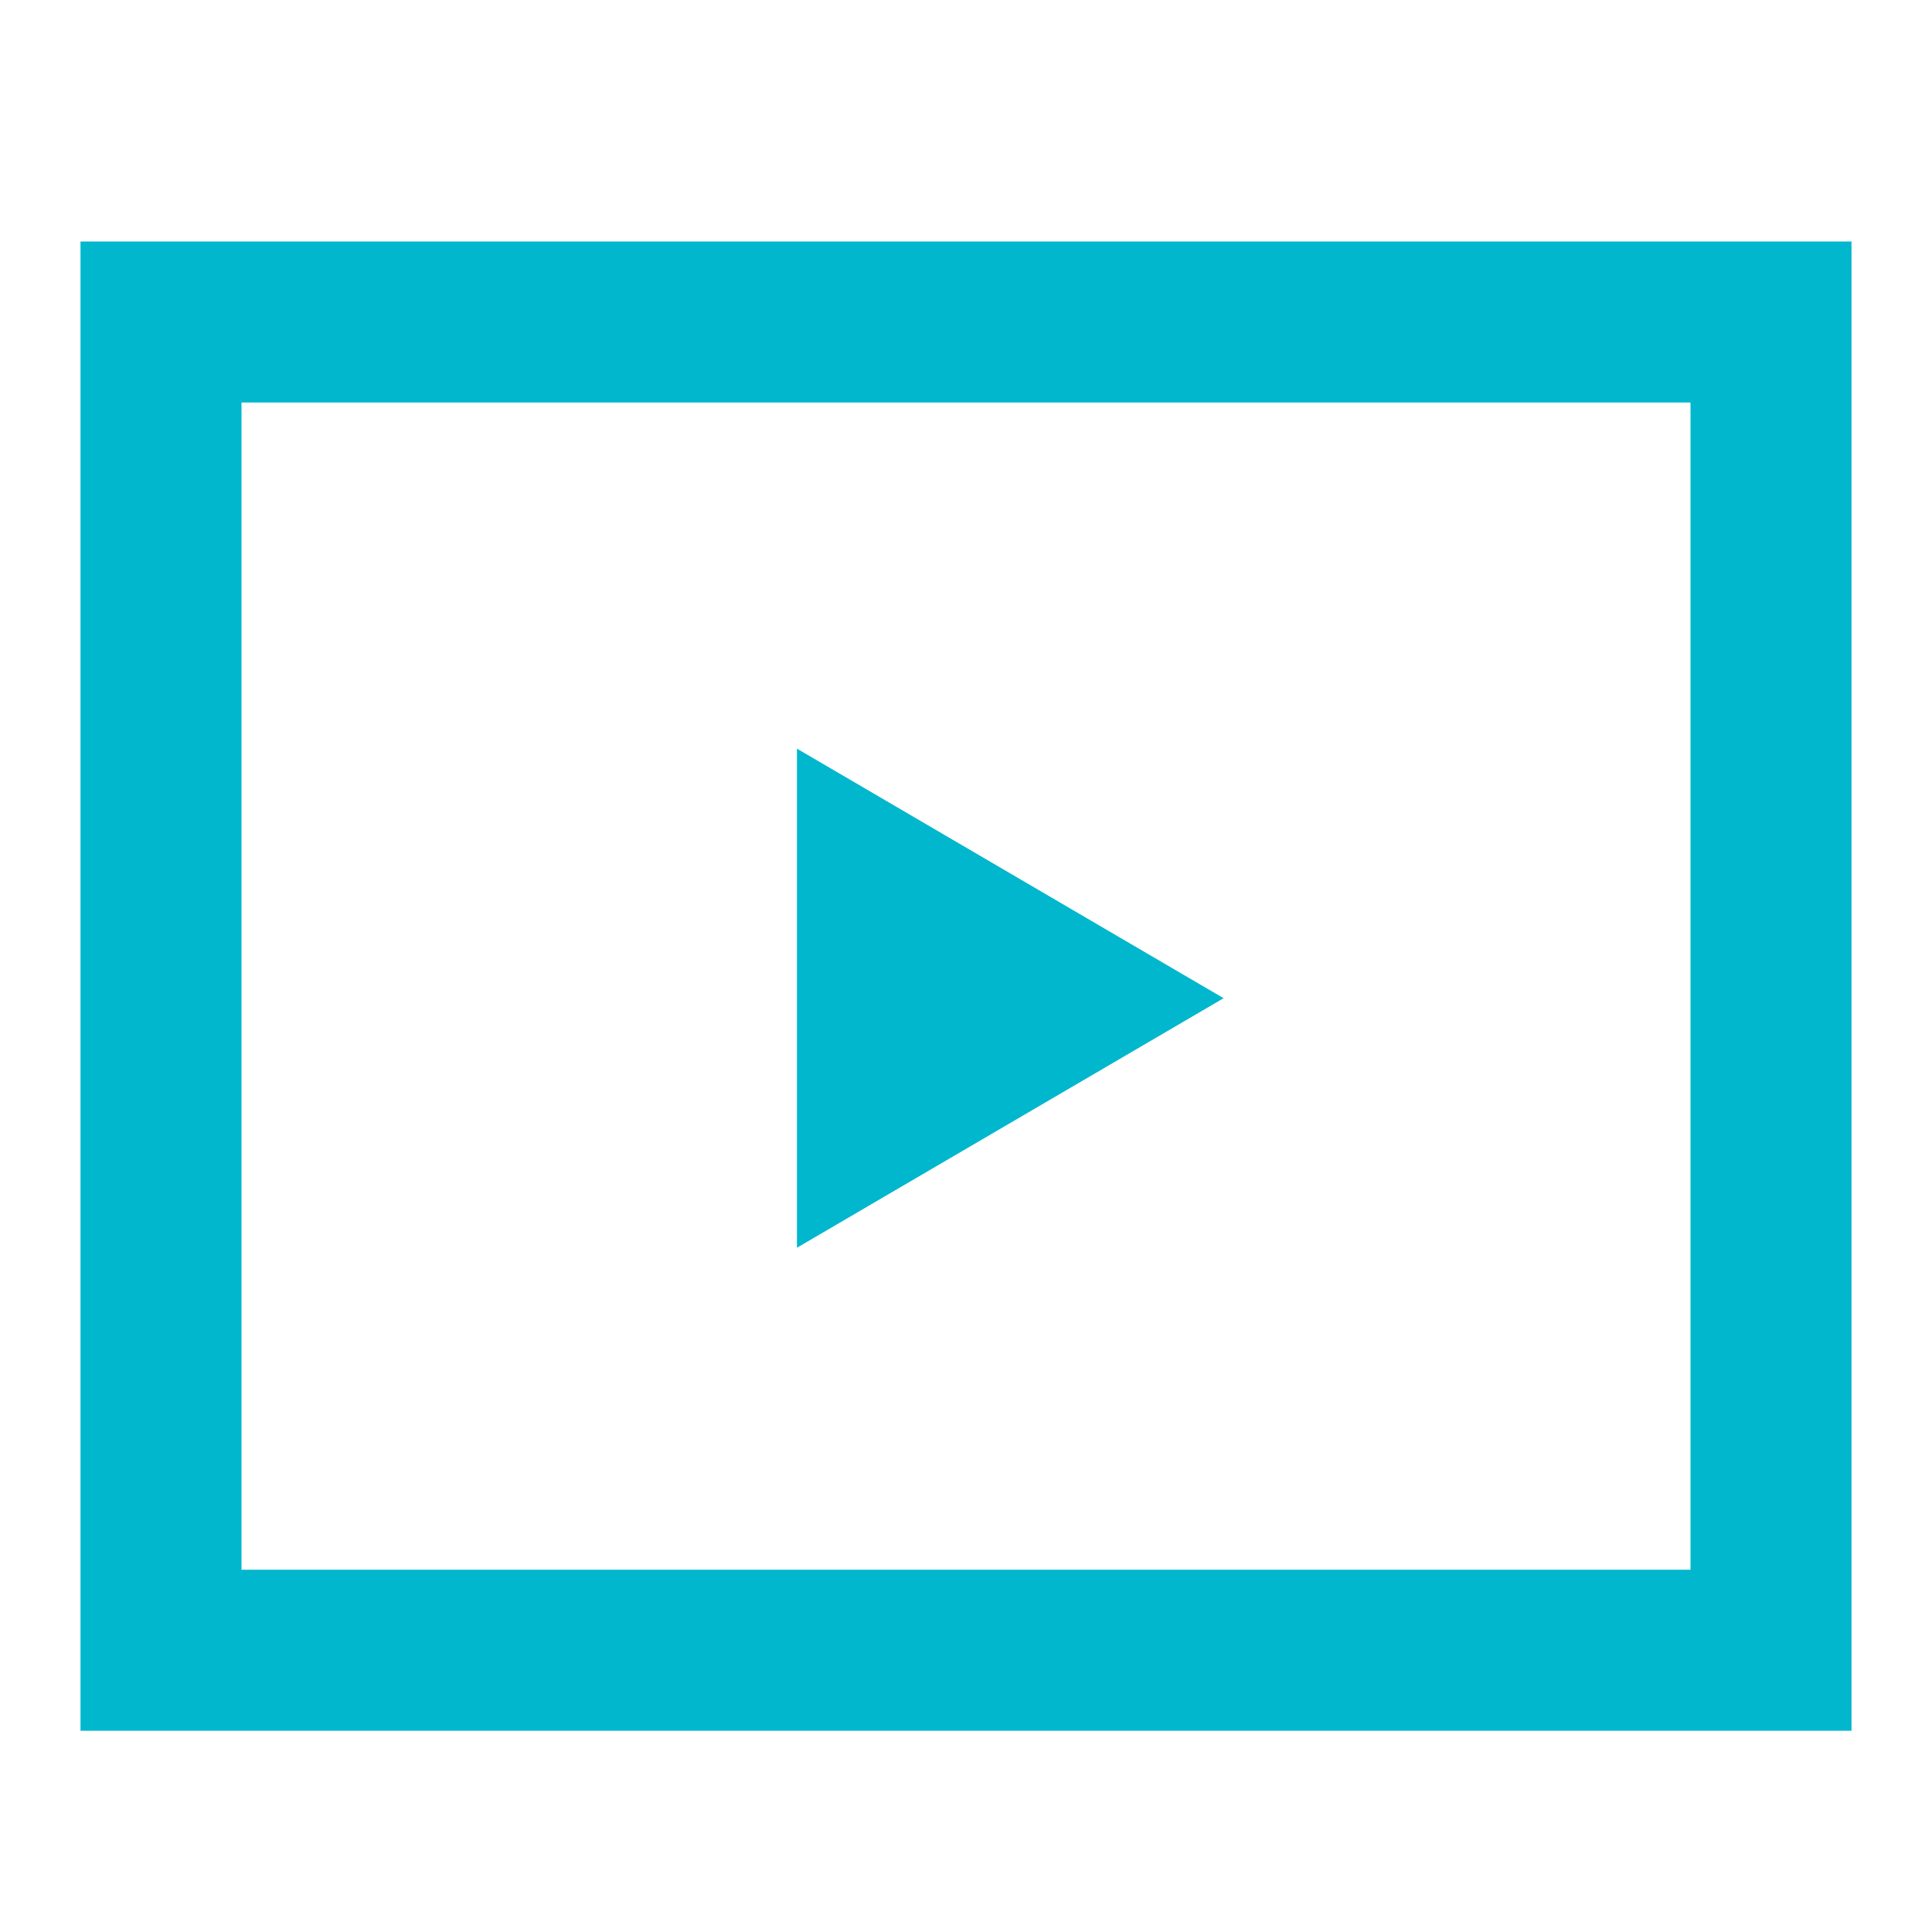 <svg width="24" height="24" viewBox="0 0 24 24" fill="none" xmlns="http://www.w3.org/2000/svg">
<path d="M22 4H2V20.5H22V4Z" stroke="#00B7CD" stroke-width="2" stroke-miterlimit="10"/>
<path d="M15.2 12.4L9.9 9.3V15.5L15.2 12.4Z" fill="#00B7CD"/>
</svg>
